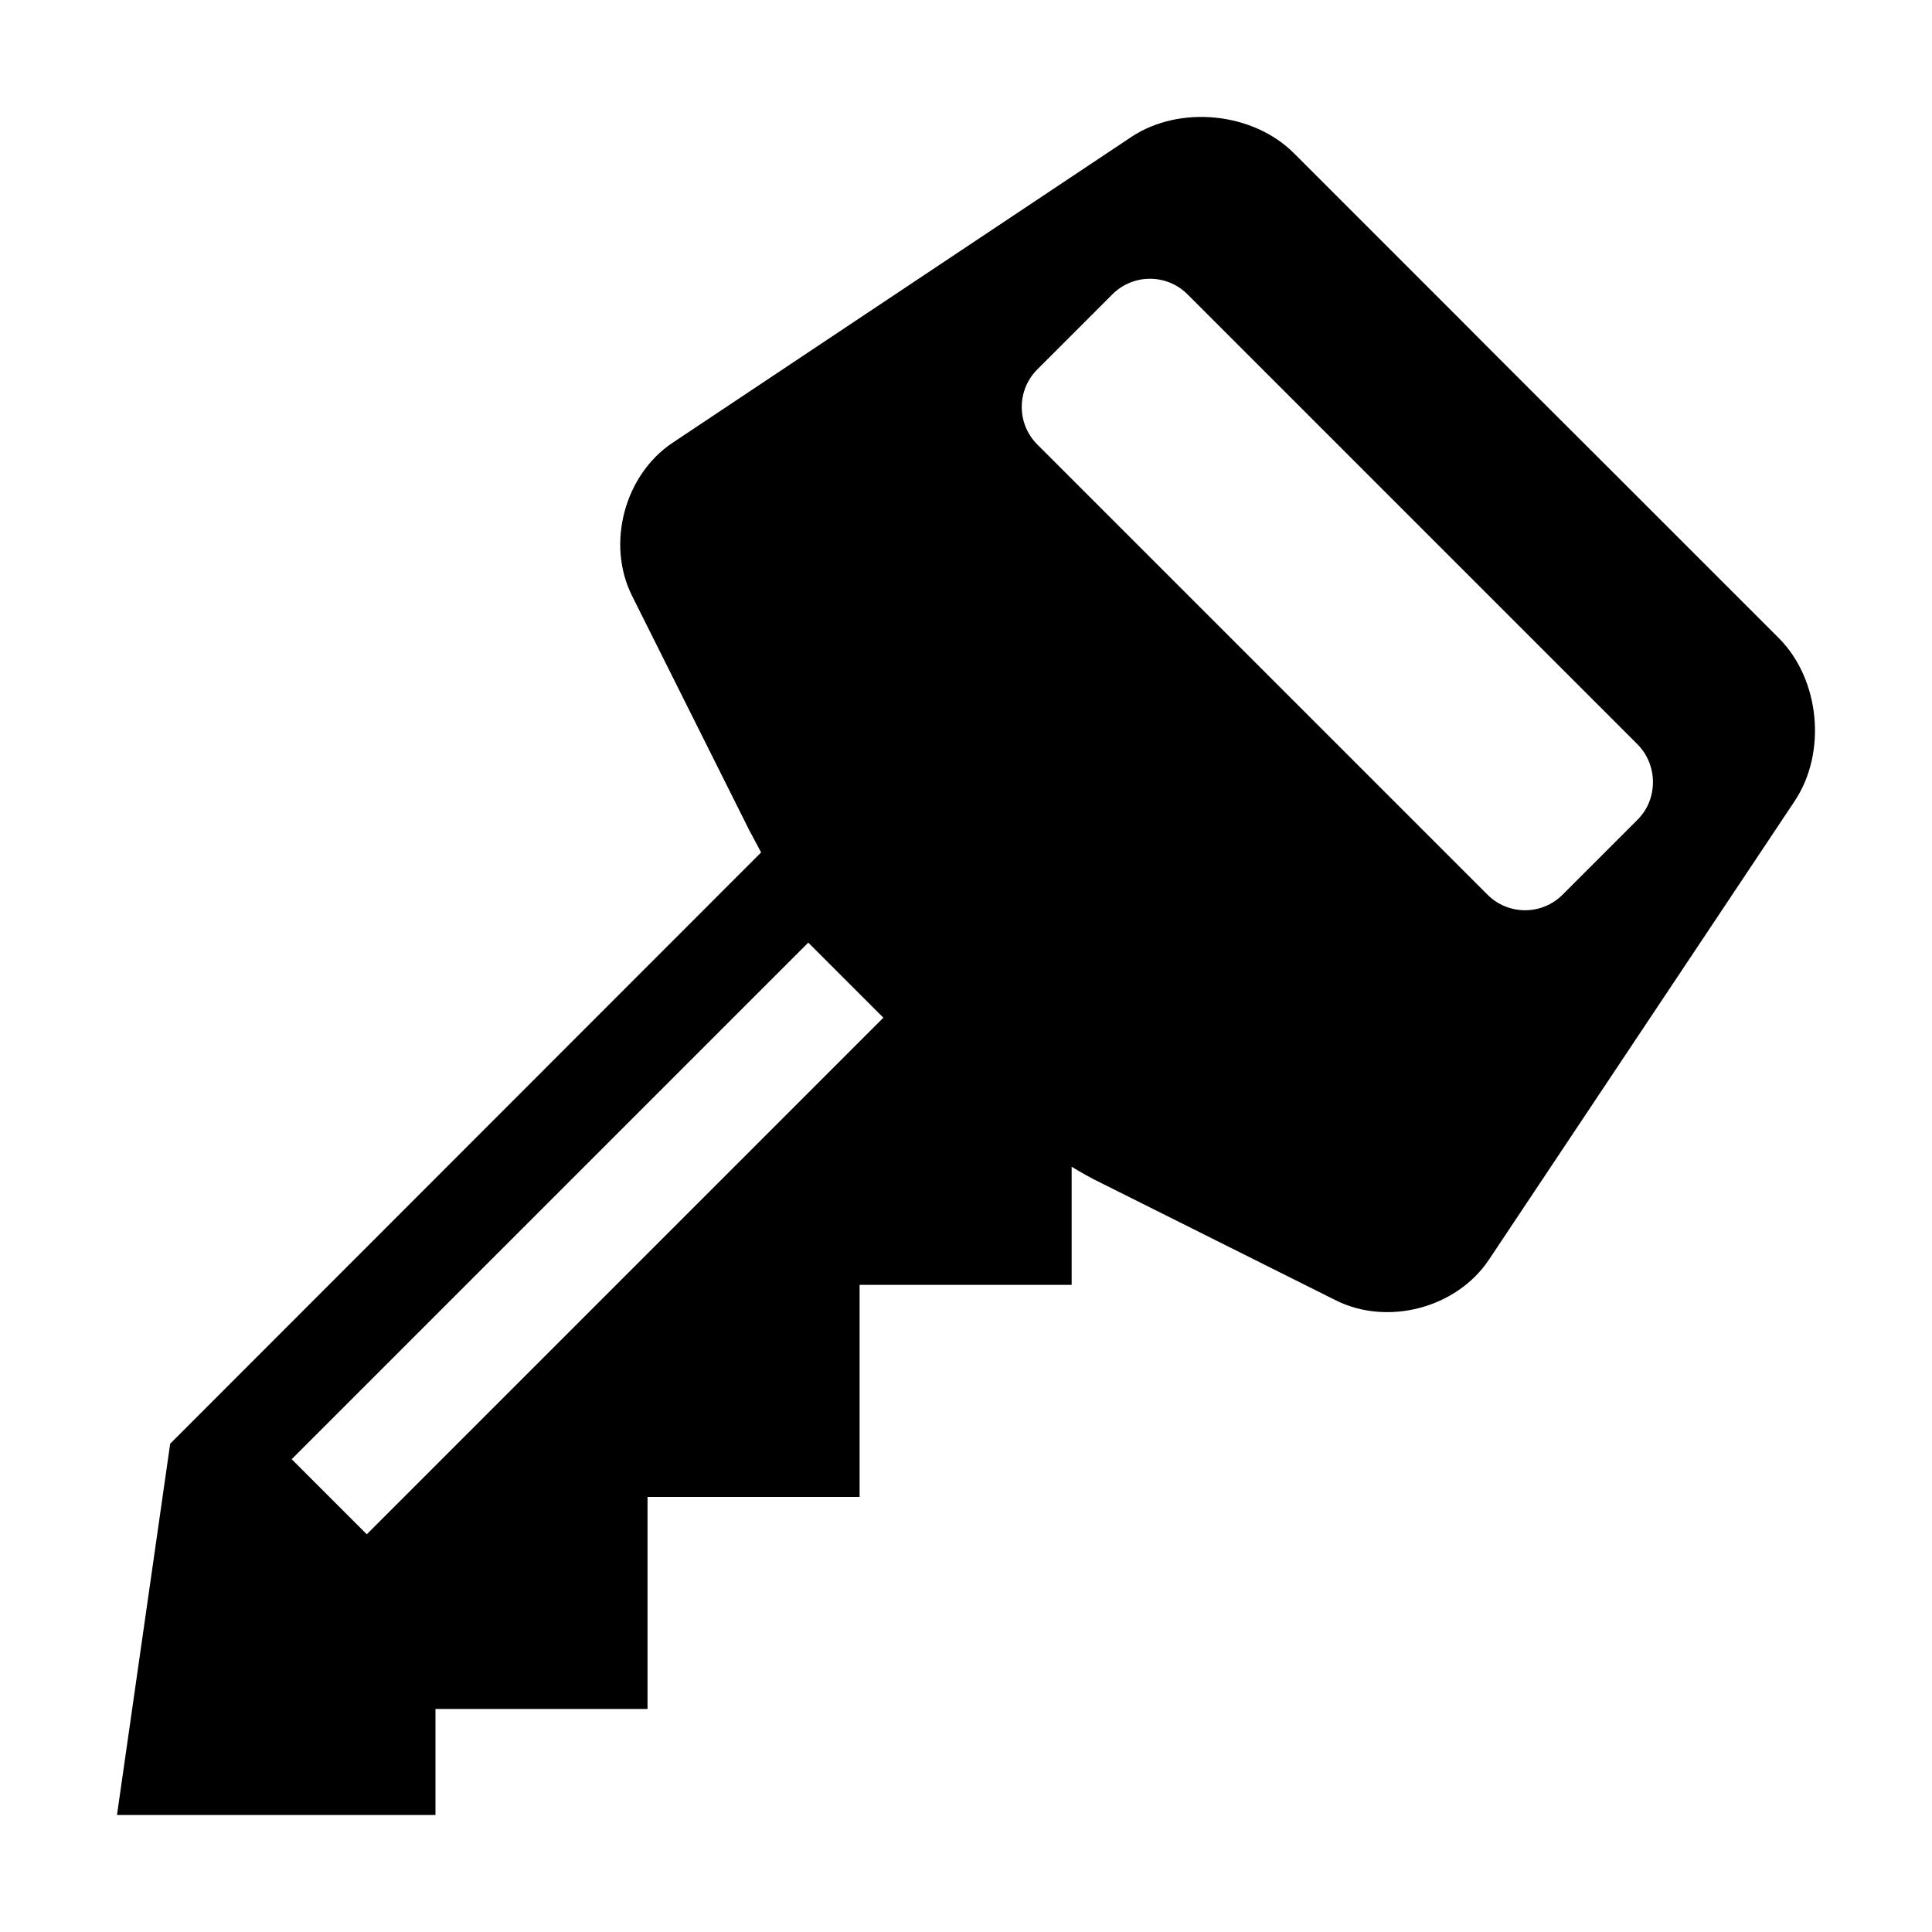 <?xml version="1.0" encoding="utf-8"?>
<!-- Generator: Adobe Illustrator 22.1.0, SVG Export Plug-In . SVG Version: 6.00 Build 0)  -->
<svg version="1.1" id="Layer_1" xmlns="http://www.w3.org/2000/svg" xmlns:xlink="http://www.w3.org/1999/xlink" x="0px" y="0px"
	 viewBox="0 0 512 512" style="enable-background:new 0 0 512 512;" xml:space="preserve">
<g>
	<path d="M471.4,169.1l-44.4-44.4C416.1,113.8,398.2,96,387.3,85l-44.4-44.4c-10.9-10.9-30.3-12.8-43.1-4.3l-121.5,81
		c-12.8,8.5-17.7,26.8-10.8,40.6l31,62c1,1.9,2.1,3.9,3.2,6L45.1,382.6L31,481h84.4v-28.1h56.2v-56.2h56.2v-56.2h56.2v-31.3
		c2.8,1.7,5.5,3.2,8,4.4l62,31c13.8,6.9,32.1,2,40.6-10.8l81-121.5C484.2,199.4,482.3,180,471.4,169.1L471.4,169.1z M97.2,406.6
		l-19.9-19.9l136.9-136.9l19.9,19.9L97.2,406.6z M434,217.2l-19.9,19.9c-5.5,5.5-14.4,5.5-19.9,0L274.9,117.8
		c-5.5-5.5-5.5-14.4,0-19.9L294.8,78c5.5-5.5,14.4-5.5,19.9,0L434,197.3C439.4,202.8,439.4,211.8,434,217.2z"/>
</g>
</svg>
